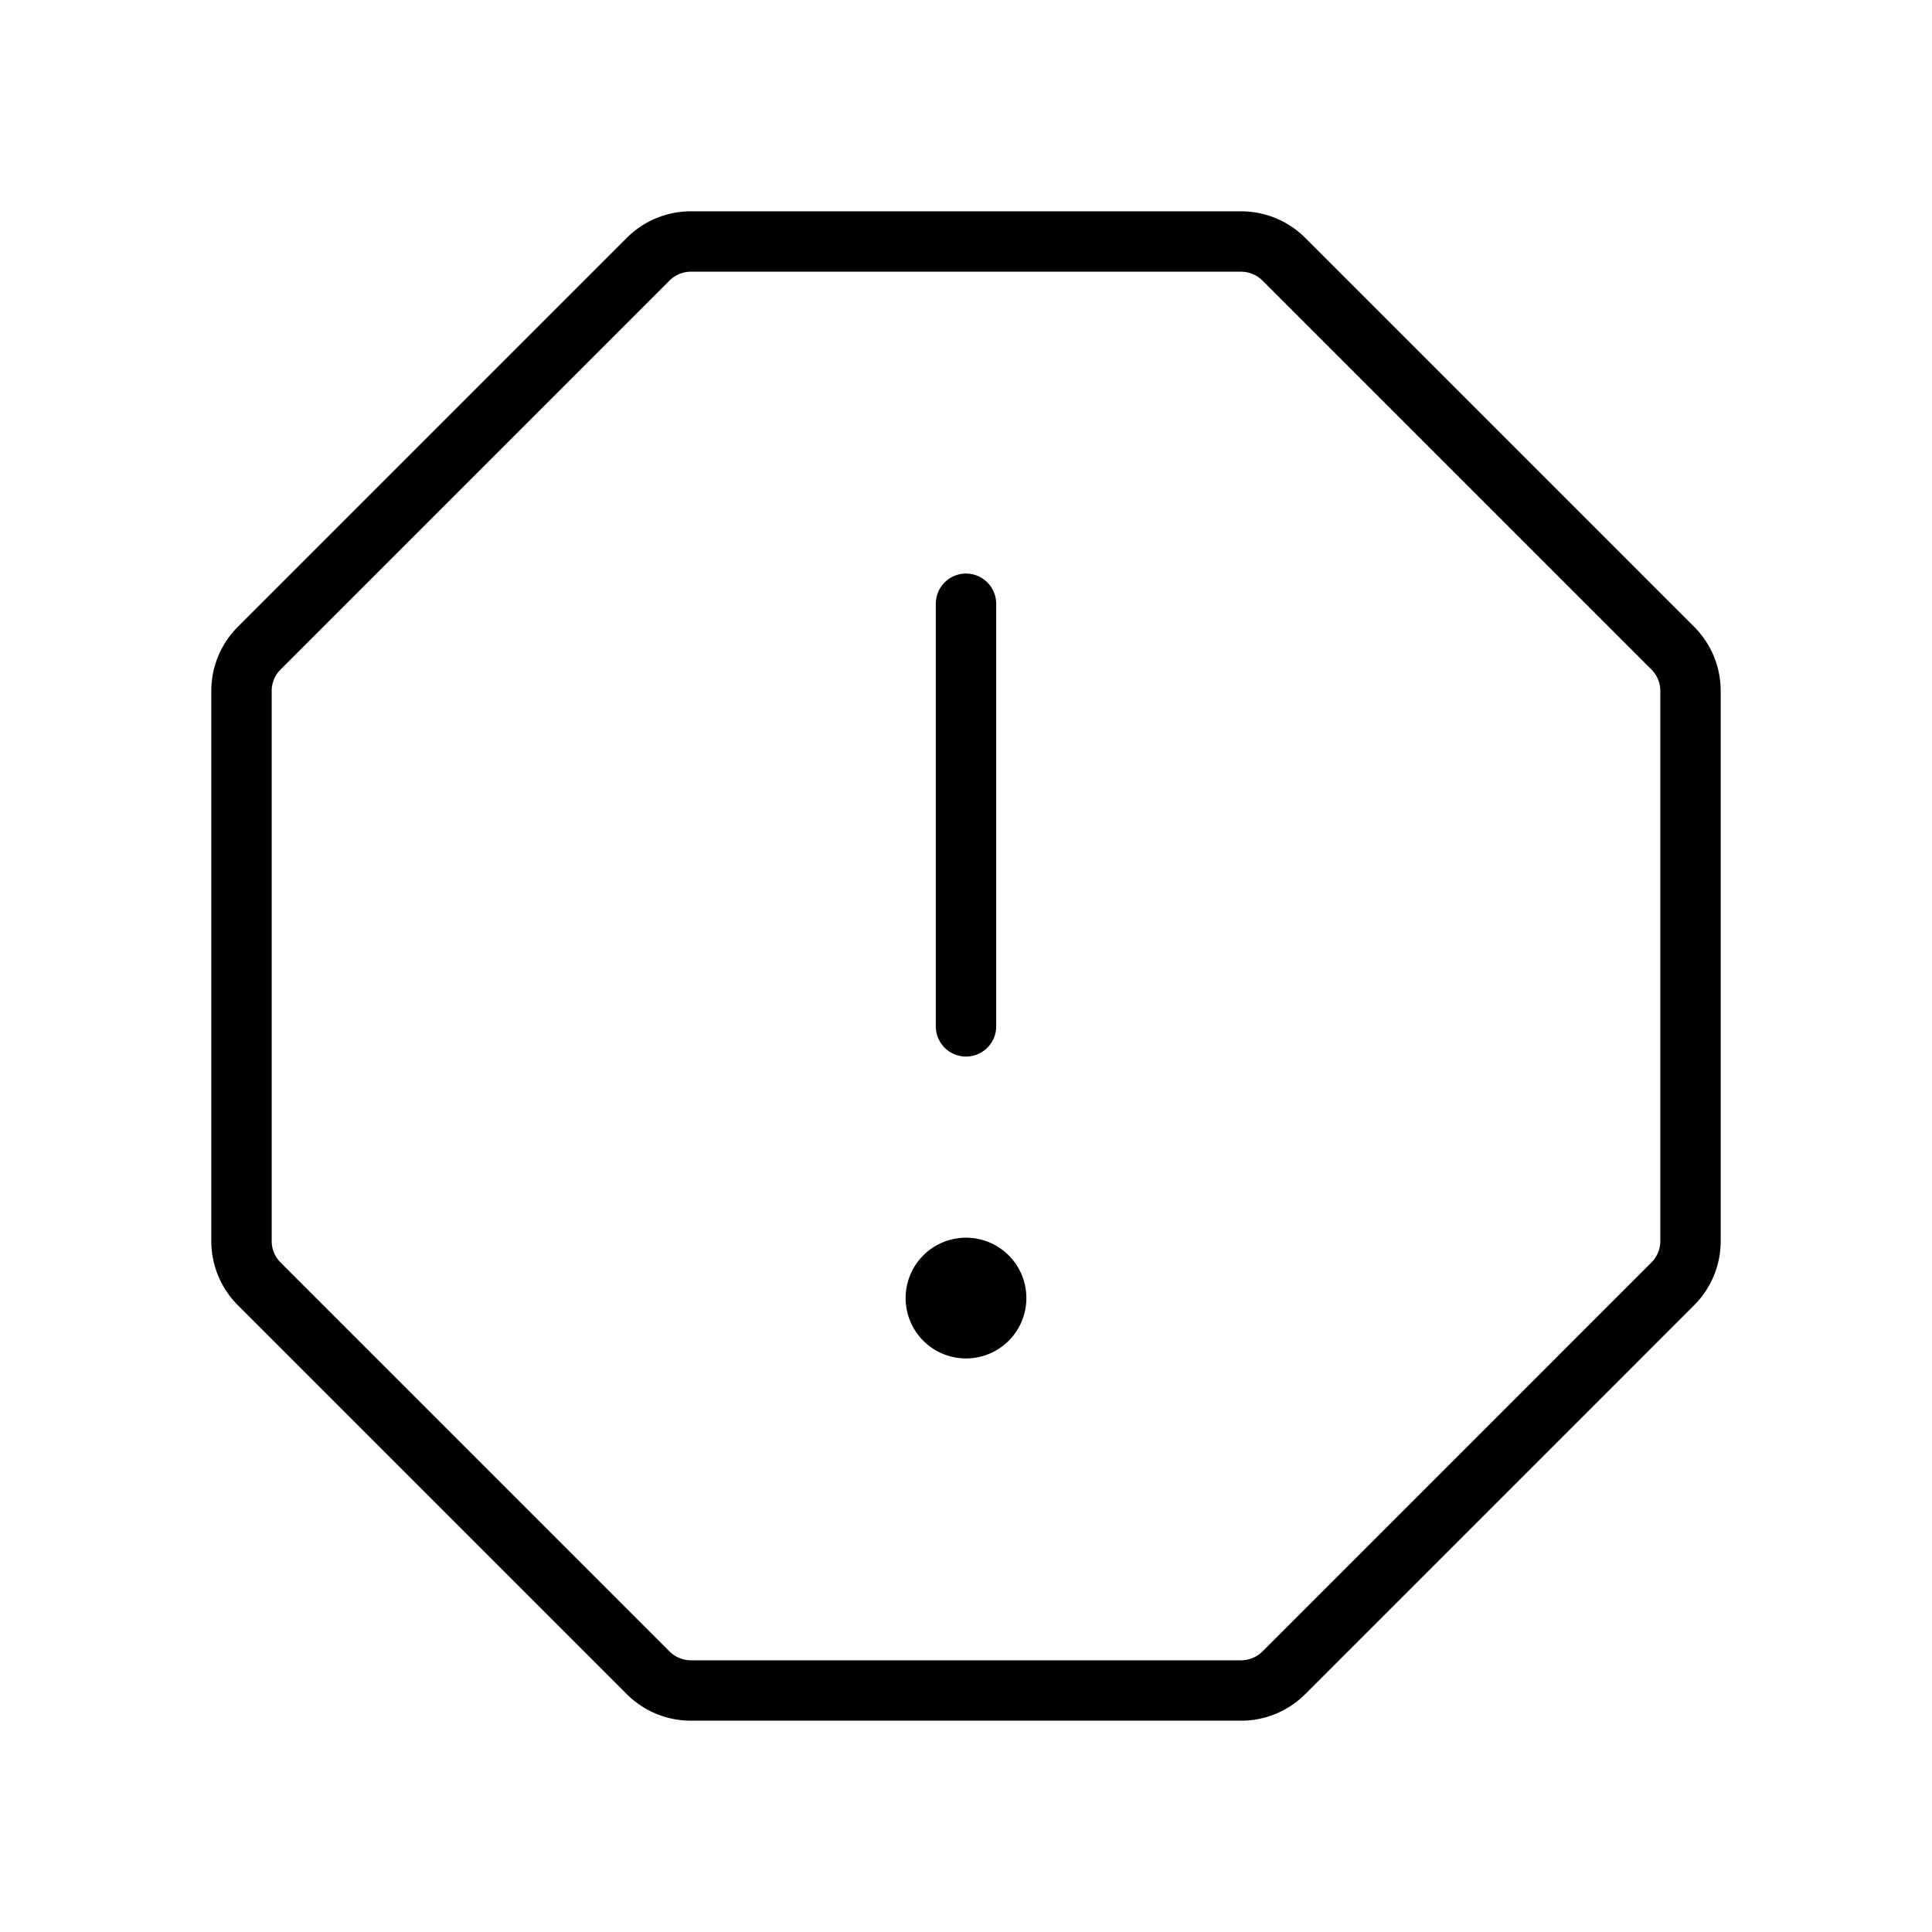 <svg xmlns="http://www.w3.org/2000/svg" viewBox="0 0 256 256" fill="currentColor"><path d="M124,136V80a4,4,0,0,1,8,0v56a4,4,0,0,1-8,0ZM228,91.55v72.9a12,12,0,0,1-3.51,8.49l-51.55,51.55a12,12,0,0,1-8.49,3.51H91.55a12,12,0,0,1-8.49-3.51L31.51,172.94A12,12,0,0,1,28,164.45V91.55a12,12,0,0,1,3.51-8.49L83.06,31.51A12,12,0,0,1,91.55,28h72.9a12,12,0,0,1,8.49,3.51l51.55,51.55A12,12,0,0,1,228,91.55Zm-8,0a4,4,0,0,0-1.17-2.83L167.28,37.17A4.06,4.06,0,0,0,164.45,36H91.55a4.06,4.06,0,0,0-2.83,1.17L37.17,88.72A4,4,0,0,0,36,91.55v72.9a4,4,0,0,0,1.17,2.83l51.55,51.55A4.06,4.06,0,0,0,91.55,220h72.9a4.06,4.06,0,0,0,2.83-1.17l51.55-51.55a4,4,0,0,0,1.17-2.83ZM128,164a8,8,0,1,0,8,8A8,8,0,0,0,128,164Z"/></svg>
